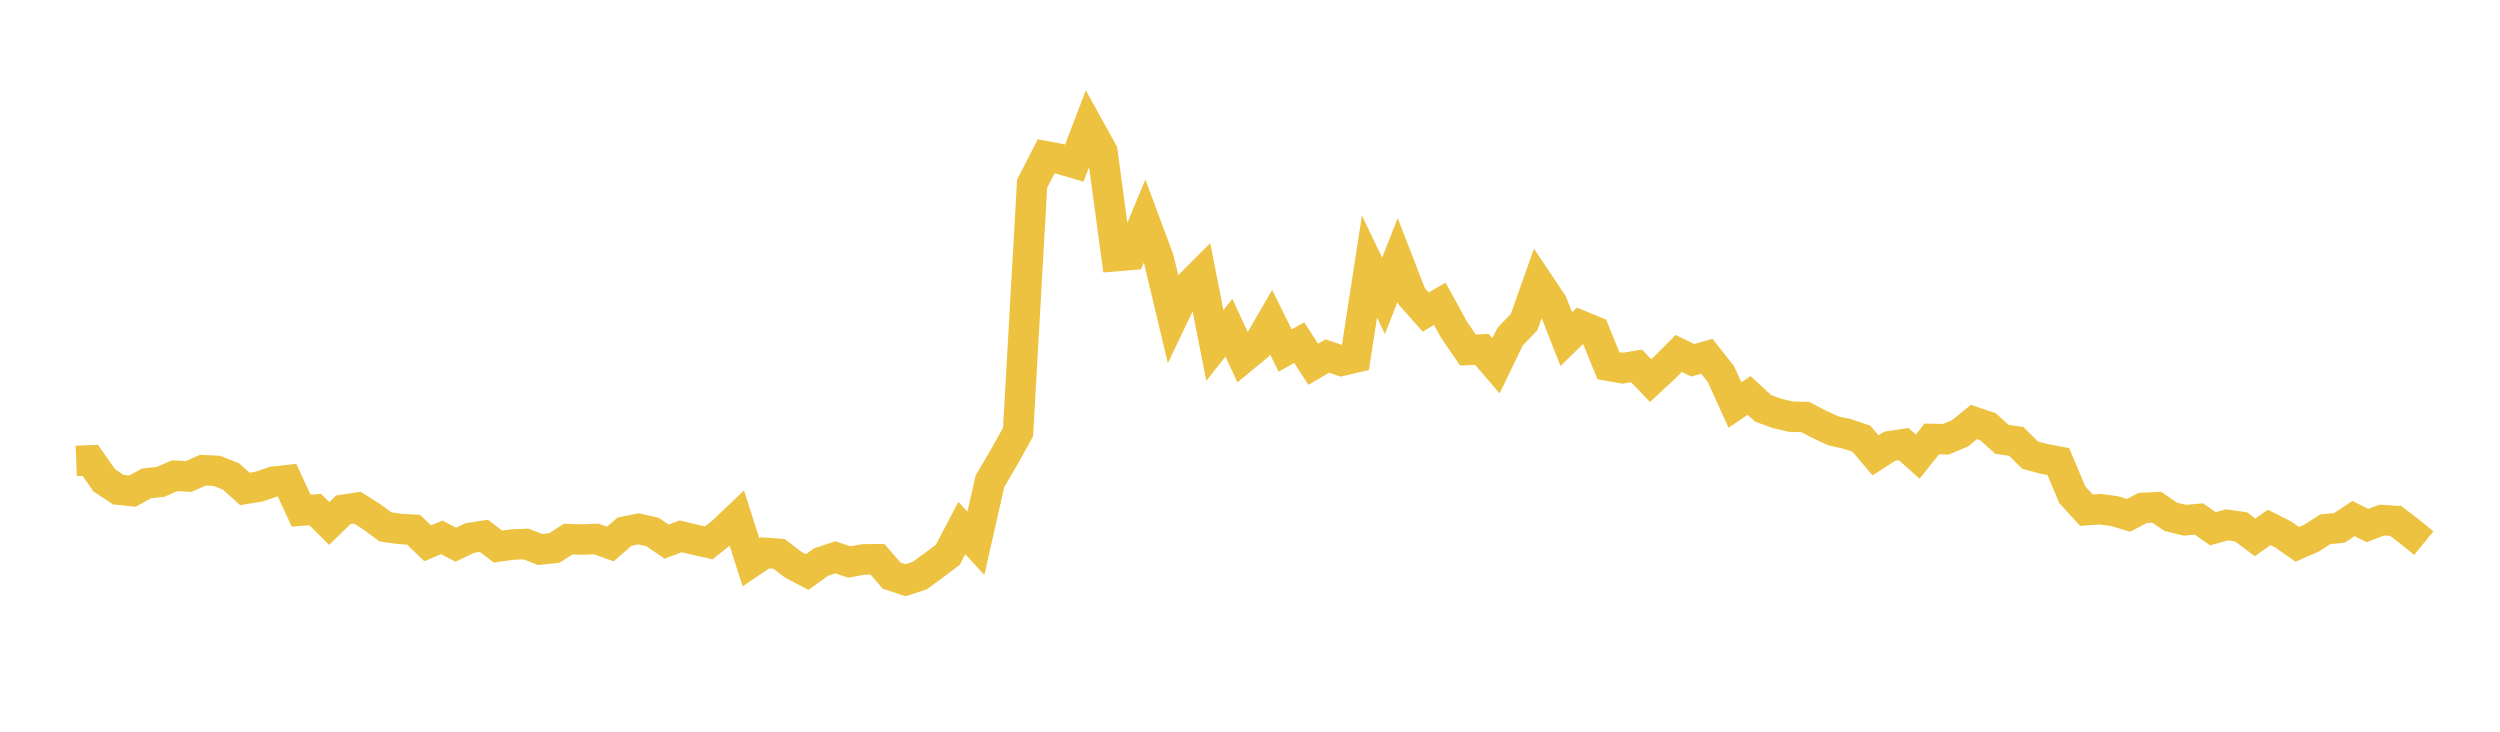 <svg width="164" height="48" xmlns="http://www.w3.org/2000/svg" xmlns:xlink="http://www.w3.org/1999/xlink"><path fill="none" stroke="rgb(237,194,64)" stroke-width="2" d="M5,30.234L5.922,30.2L6.844,31.511L7.766,32.122L8.689,32.218L9.611,31.708L10.533,31.609L11.455,31.208L12.377,31.258L13.299,30.847L14.222,30.888L15.144,31.25L16.066,32.075L16.988,31.923L17.91,31.606L18.832,31.502L19.754,33.497L20.677,33.428L21.599,34.342L22.521,33.442L23.443,33.304L24.365,33.885L25.287,34.564L26.21,34.696L27.132,34.75L28.054,35.64L28.976,35.252L29.898,35.731L30.82,35.294L31.743,35.148L32.665,35.853L33.587,35.725L34.509,35.685L35.431,36.045L36.353,35.952L37.275,35.365L38.198,35.393L39.12,35.357L40.042,35.686L40.964,34.881L41.886,34.69L42.808,34.899L43.731,35.531L44.653,35.184L45.575,35.403L46.497,35.611L47.419,34.872L48.341,33.995L49.263,36.887L50.186,36.266L51.108,36.334L52.03,37.041L52.952,37.526L53.874,36.866L54.796,36.56L55.719,36.868L56.641,36.699L57.563,36.685L58.485,37.757L59.407,38.062L60.329,37.761L61.251,37.091L62.174,36.396L63.096,34.641L64.018,35.639L64.94,31.572L65.862,30.004L66.784,28.344L67.707,12.05L68.629,10.256L69.551,10.432L70.473,10.701L71.395,8.291L72.317,9.958L73.24,16.799L74.162,16.721L75.084,14.503L76.006,16.975L76.928,20.84L77.85,18.906L78.772,17.983L79.695,22.66L80.617,21.494L81.539,23.486L82.461,22.727L83.383,21.134L84.305,22.995L85.228,22.475L86.15,23.898L87.072,23.354L87.994,23.668L88.916,23.454L89.838,17.484L90.76,19.409L91.683,17.056L92.605,19.434L93.527,20.471L94.449,19.924L95.371,21.61L96.293,22.956L97.216,22.922L98.138,23.997L99.06,22.09L99.982,21.127L100.904,18.523L101.826,19.897L102.749,22.245L103.671,21.351L104.593,21.733L105.515,23.994L106.437,24.157L107.359,24.004L108.281,24.967L109.204,24.11L110.126,23.186L111.048,23.636L111.97,23.372L112.892,24.54L113.814,26.567L114.737,25.941L115.659,26.787L116.581,27.124L117.503,27.336L118.425,27.356L119.347,27.838L120.269,28.266L121.192,28.47L122.114,28.784L123.036,29.871L123.958,29.276L124.88,29.133L125.802,29.955L126.725,28.794L127.647,28.815L128.569,28.429L129.491,27.68L130.413,27.993L131.335,28.825L132.257,28.95L133.18,29.861L134.102,30.104L135.024,30.278L135.946,32.462L136.868,33.468L137.79,33.404L138.713,33.53L139.635,33.808L140.557,33.32L141.479,33.272L142.401,33.9L143.323,34.129L144.246,34.045L145.168,34.688L146.09,34.429L147.012,34.562L147.934,35.251L148.856,34.598L149.778,35.063L150.701,35.706L151.623,35.307L152.545,34.72L153.467,34.63L154.389,34.014L155.311,34.477L156.234,34.12L157.156,34.173L158.078,34.879L159,35.63"></path></svg>